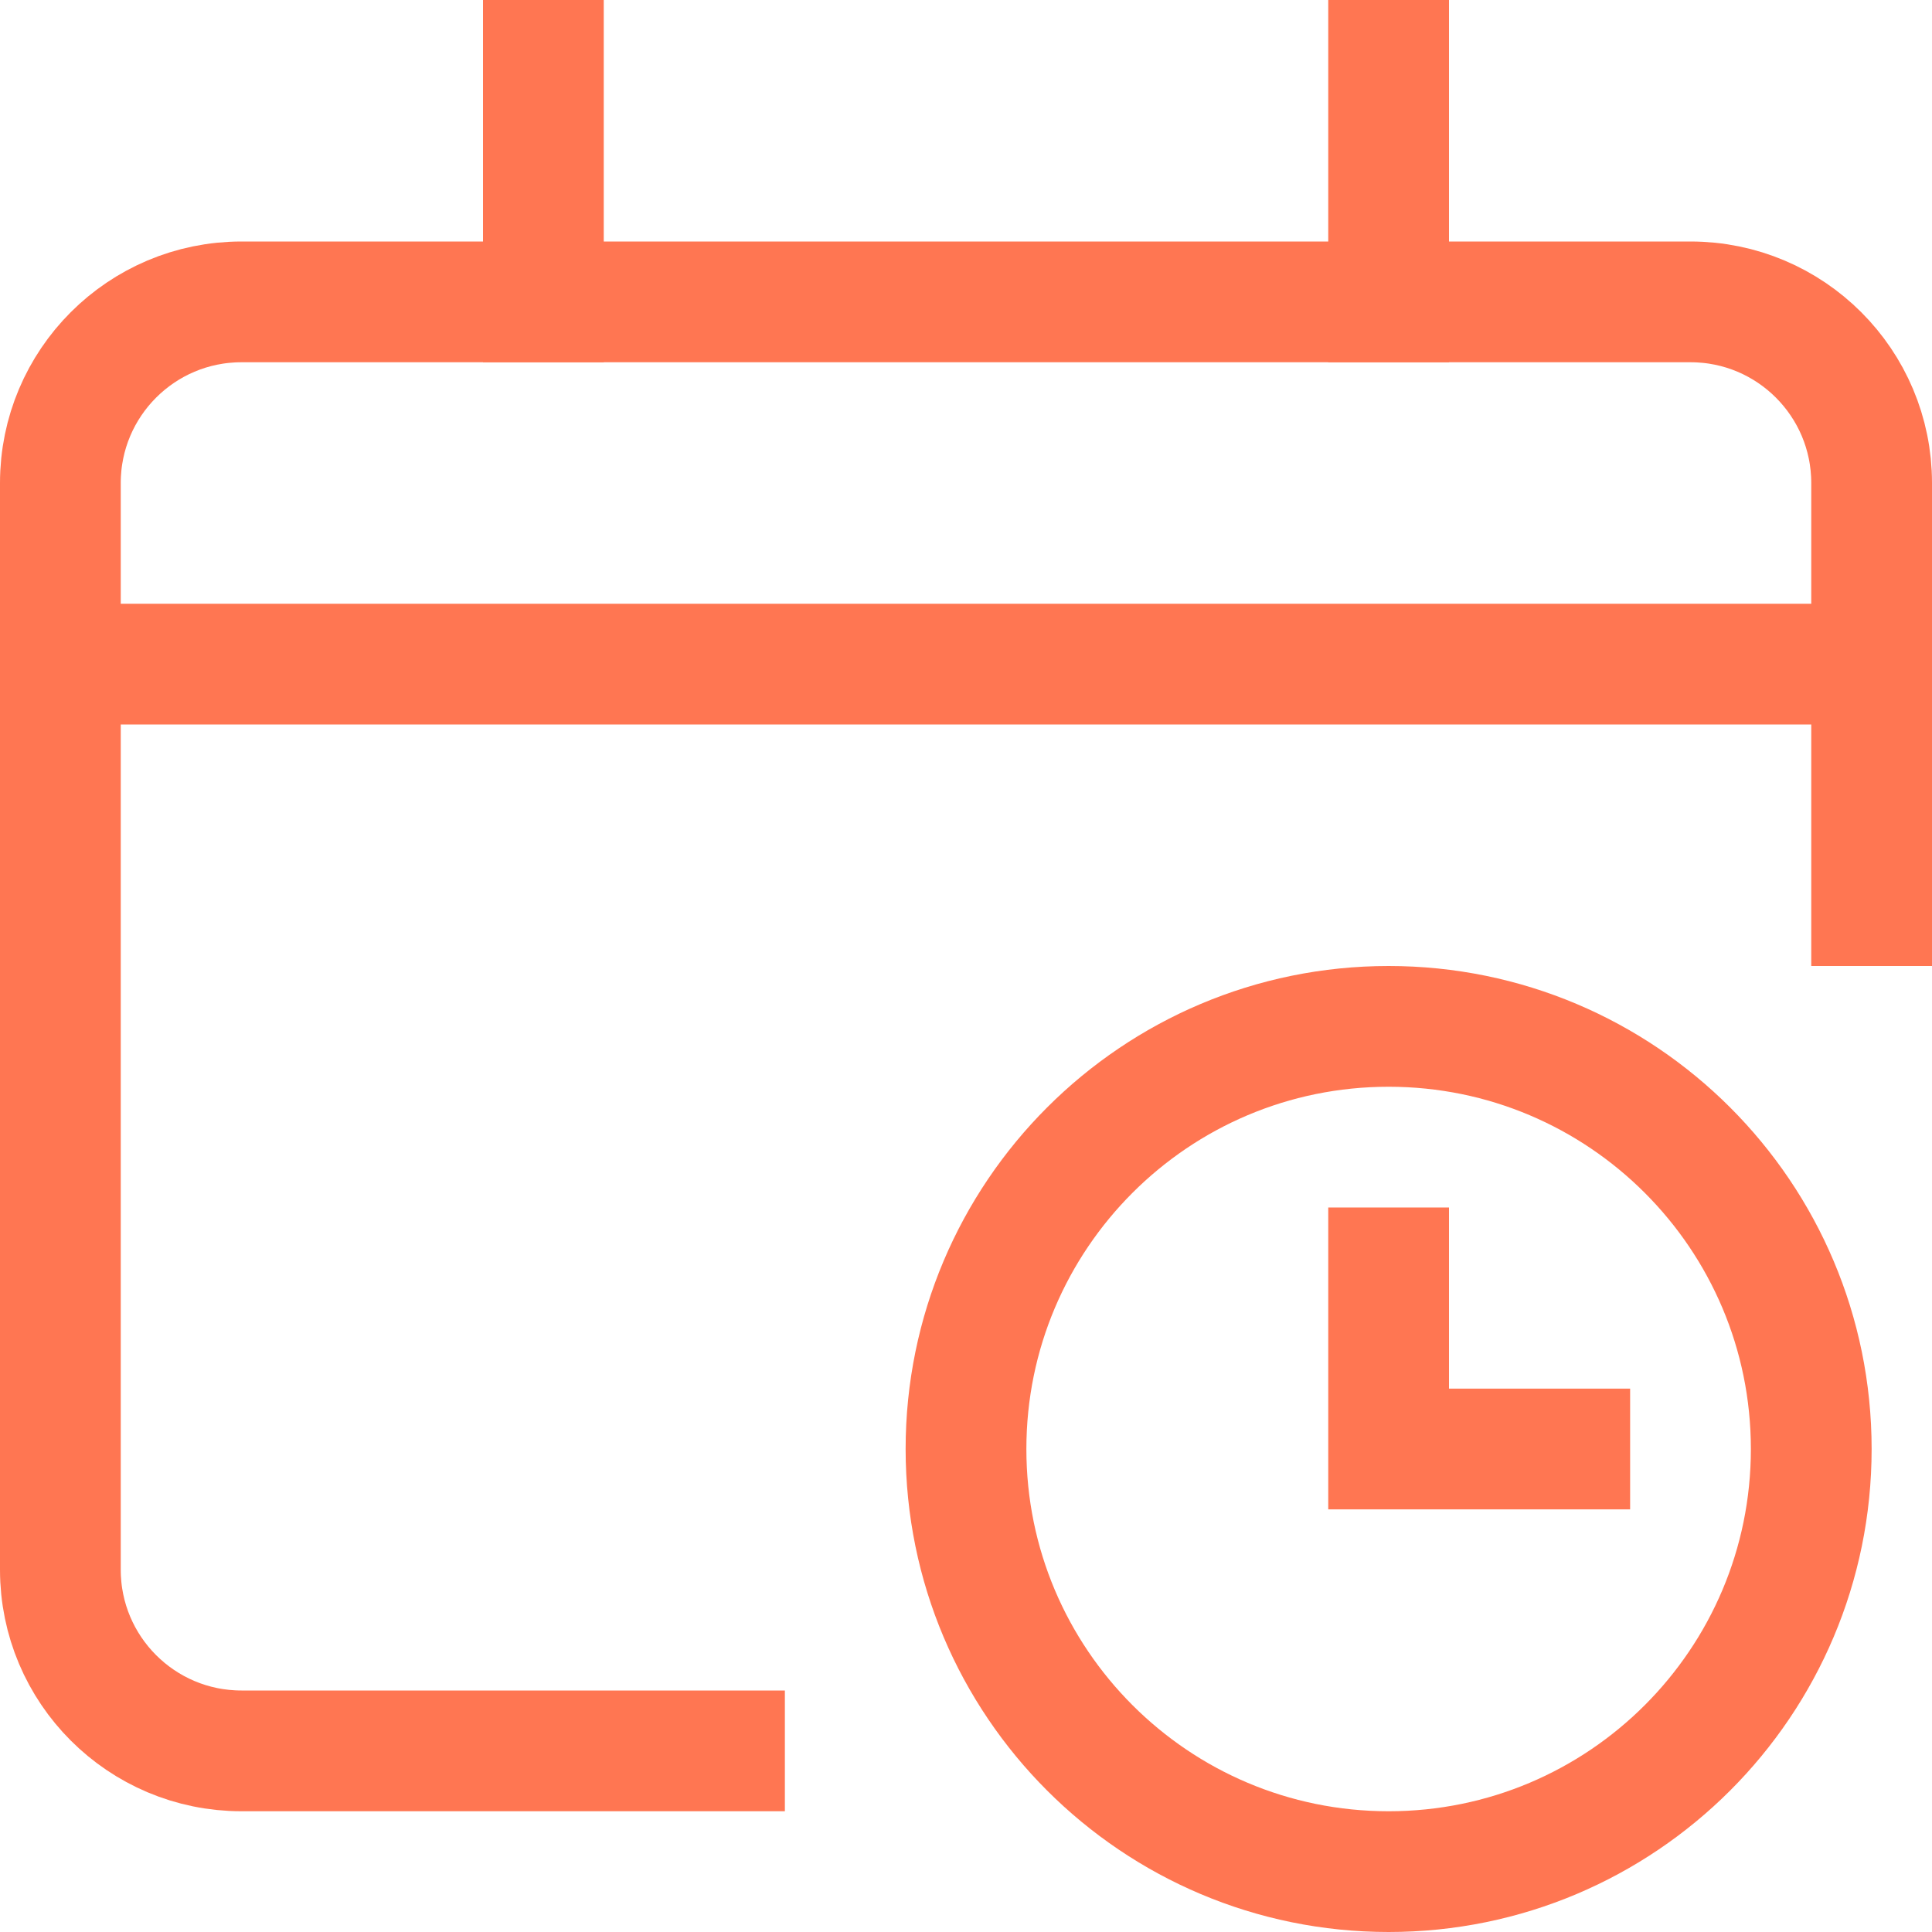 <?xml version="1.0" encoding="UTF-8"?>
<svg xmlns="http://www.w3.org/2000/svg" width="32" height="32" viewBox="0 0 32 32" fill="none">
  <g clip-path="url(#clip0_431_2450)">
    <path d="M23 31C26.866 31 30 27.866 30 24C30 20.134 26.866 17 23 17C19.134 17 16 20.134 16 24C16 27.866 19.134 31 23 31Z" stroke="#FF7652" stroke-width="2" stroke-miterlimit="10" stroke-linecap="square"></path>
    <path d="M23 21V24H26" stroke="#FF7652" stroke-width="2" stroke-miterlimit="10" stroke-linecap="square"></path>
    <path d="M9 1V5" stroke="#FF7652" stroke-width="2" stroke-miterlimit="10" stroke-linecap="square"></path>
    <path d="M23 1V5" stroke="#FF7652" stroke-width="2" stroke-miterlimit="10" stroke-linecap="square"></path>
    <path d="M31 11H1" stroke="#FF7652" stroke-width="2" stroke-miterlimit="10"></path>
    <path d="M12 29H4C2.343 29 1 27.657 1 26V8C1 6.343 2.343 5 4 5H28C29.657 5 31 6.343 31 8V15" stroke="#FF7652" stroke-width="2" stroke-miterlimit="10" stroke-linecap="square"></path>
  </g>
  <defs>
    <clipPath id="clip0_431_2450">
      <rect width="32" height="32" fill="white"></rect>
    </clipPath>
  </defs>
</svg>
